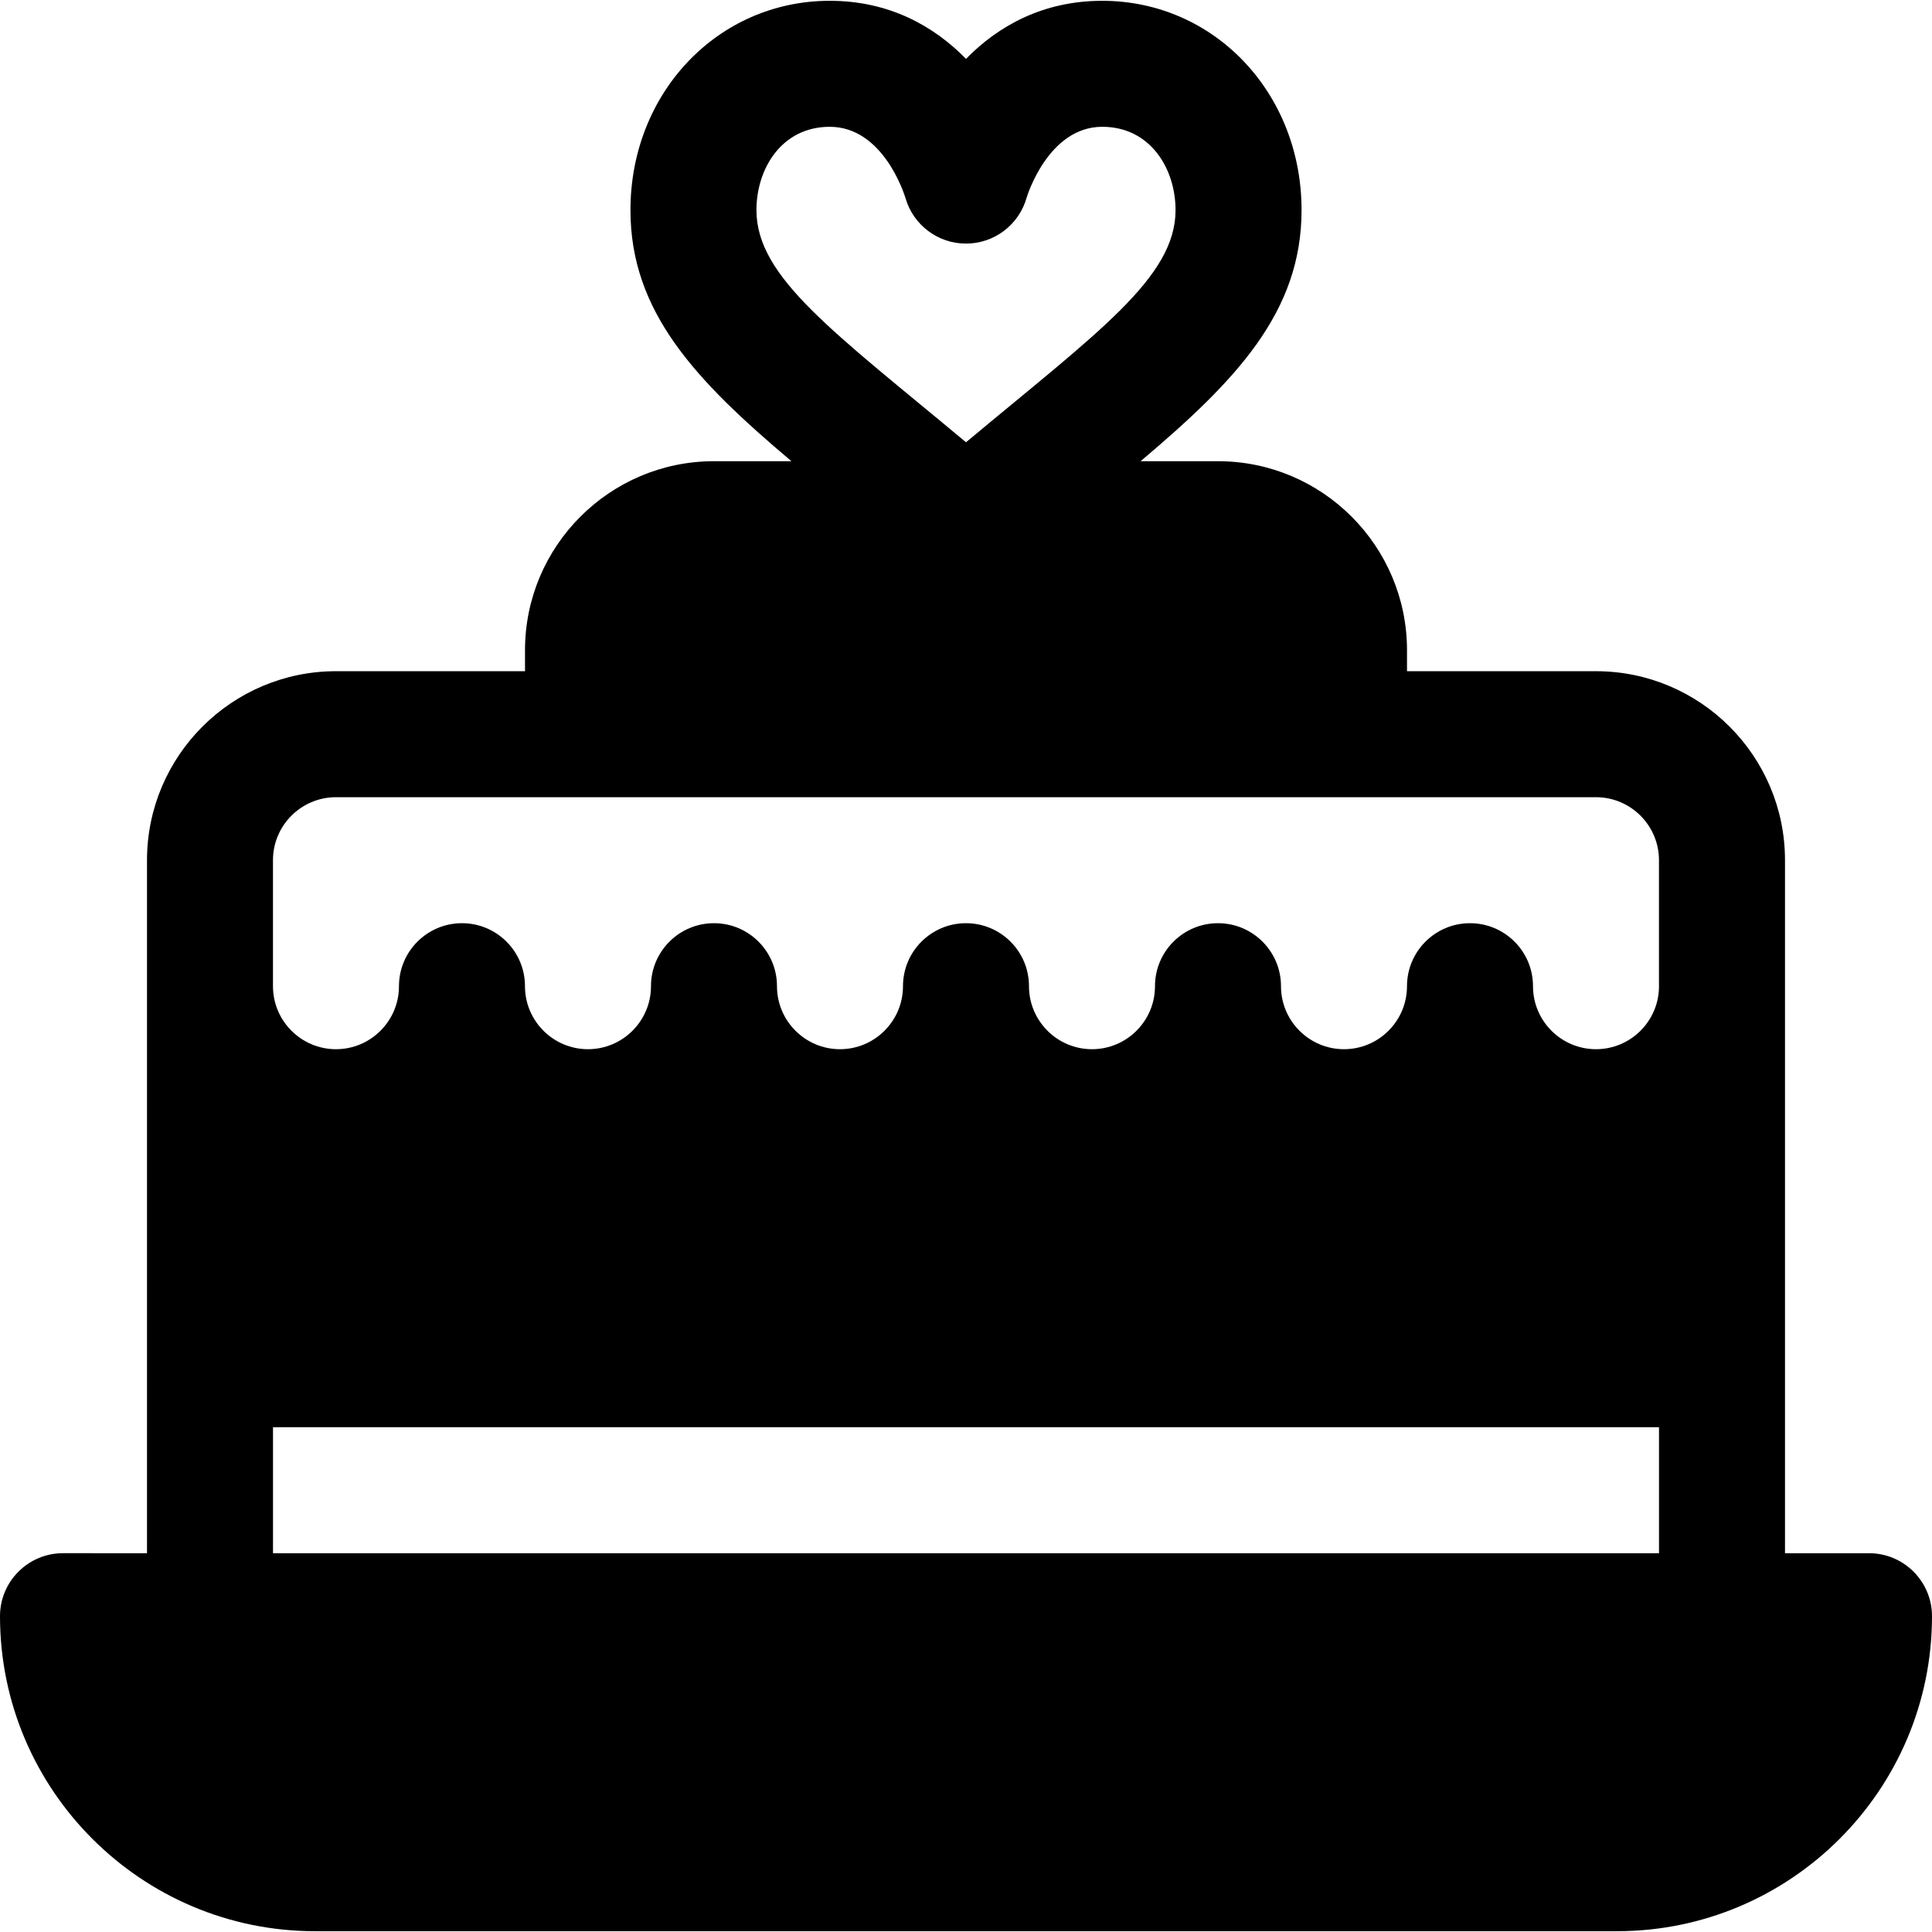 <?xml version="1.0" encoding="iso-8859-1"?>
<!-- Uploaded to: SVG Repo, www.svgrepo.com, Generator: SVG Repo Mixer Tools -->
<svg fill="#000000" height="800px" width="800px" version="1.1" id="Layer_1" xmlns="http://www.w3.org/2000/svg" xmlns:xlink="http://www.w3.org/1999/xlink" 
	 viewBox="0 0 512 512" xml:space="preserve">
<g>
	<g>
		<path d="M495.304,411.615h-22.261V227.963c0-27.619-22.468-50.087-50.087-50.087H372.87v-5.565
			c0-27.619-22.468-50.087-50.087-50.087h-20.513c25.372-21.422,42.655-39.505,42.655-66.543c0-31.103-23.196-55.467-52.815-55.467
			c-15.728,0-27.598,6.685-36.108,15.386c-8.511-8.702-20.382-15.387-36.109-15.387c-29.619,0-52.815,24.365-52.815,55.467
			c0,27.038,17.282,45.123,42.655,66.543h-20.514c-27.619,0-50.087,22.468-50.087,50.087v5.565H89.044
			c-27.619,0-50.087,22.468-50.087,50.087v183.652H16.696C7.479,411.614,0,419.087,0,428.31c0,46.032,37.446,83.478,83.478,83.478
			h345.043c46.032,0,83.478-37.446,83.478-83.478C512,419.087,504.521,411.615,495.304,411.615z M200.466,55.678
			c0.001-10.971,6.676-22.075,19.426-22.075c14.173,0,19.761,17.87,20.065,18.864c2.055,7.152,8.598,12.087,16.043,12.087
			c7.49,0,14.054-4.984,16.076-12.196c0.055-0.185,5.652-18.756,20.033-18.756c12.75,0,19.424,11.104,19.424,22.076
			c0,17.852-20.464,32.273-55.533,61.527C220.803,87.844,200.466,73.494,200.466,55.678z M439.652,411.615H72.348v-33.391h367.304
			V411.615z M439.652,261.354c0,9.206-7.49,16.696-16.696,16.696c-9.206,0-16.696-7.49-16.696-16.696
			c0-9.223-7.479-16.696-16.696-16.696c-9.217,0-16.696,7.473-16.696,16.696c0,9.206-7.49,16.696-16.696,16.696
			c-9.206,0-16.696-7.49-16.696-16.696c0-9.223-7.479-16.696-16.696-16.696c-9.217,0-16.696,7.473-16.696,16.696
			c0,9.206-7.49,16.696-16.696,16.696s-16.696-7.49-16.696-16.696c0-9.223-7.479-16.696-16.696-16.696
			c-9.217,0-16.696,7.473-16.696,16.696c0,9.206-7.49,16.696-16.696,16.696s-16.696-7.49-16.696-16.696
			c0-9.223-7.479-16.696-16.696-16.696s-16.696,7.473-16.696,16.696c0,9.206-7.49,16.696-16.696,16.696
			c-9.206,0-16.696-7.49-16.696-16.696c0-9.223-7.479-16.696-16.696-16.696c-9.217,0-16.696,7.473-16.696,16.696
			c0,9.206-7.49,16.696-16.696,16.696c-9.206,0-16.696-7.49-16.696-16.696v-33.391c0-9.206,7.49-16.696,16.696-16.696h333.913
			c9.206,0,16.696,7.49,16.696,16.696V261.354z"/>
	</g>
</g>
</svg>